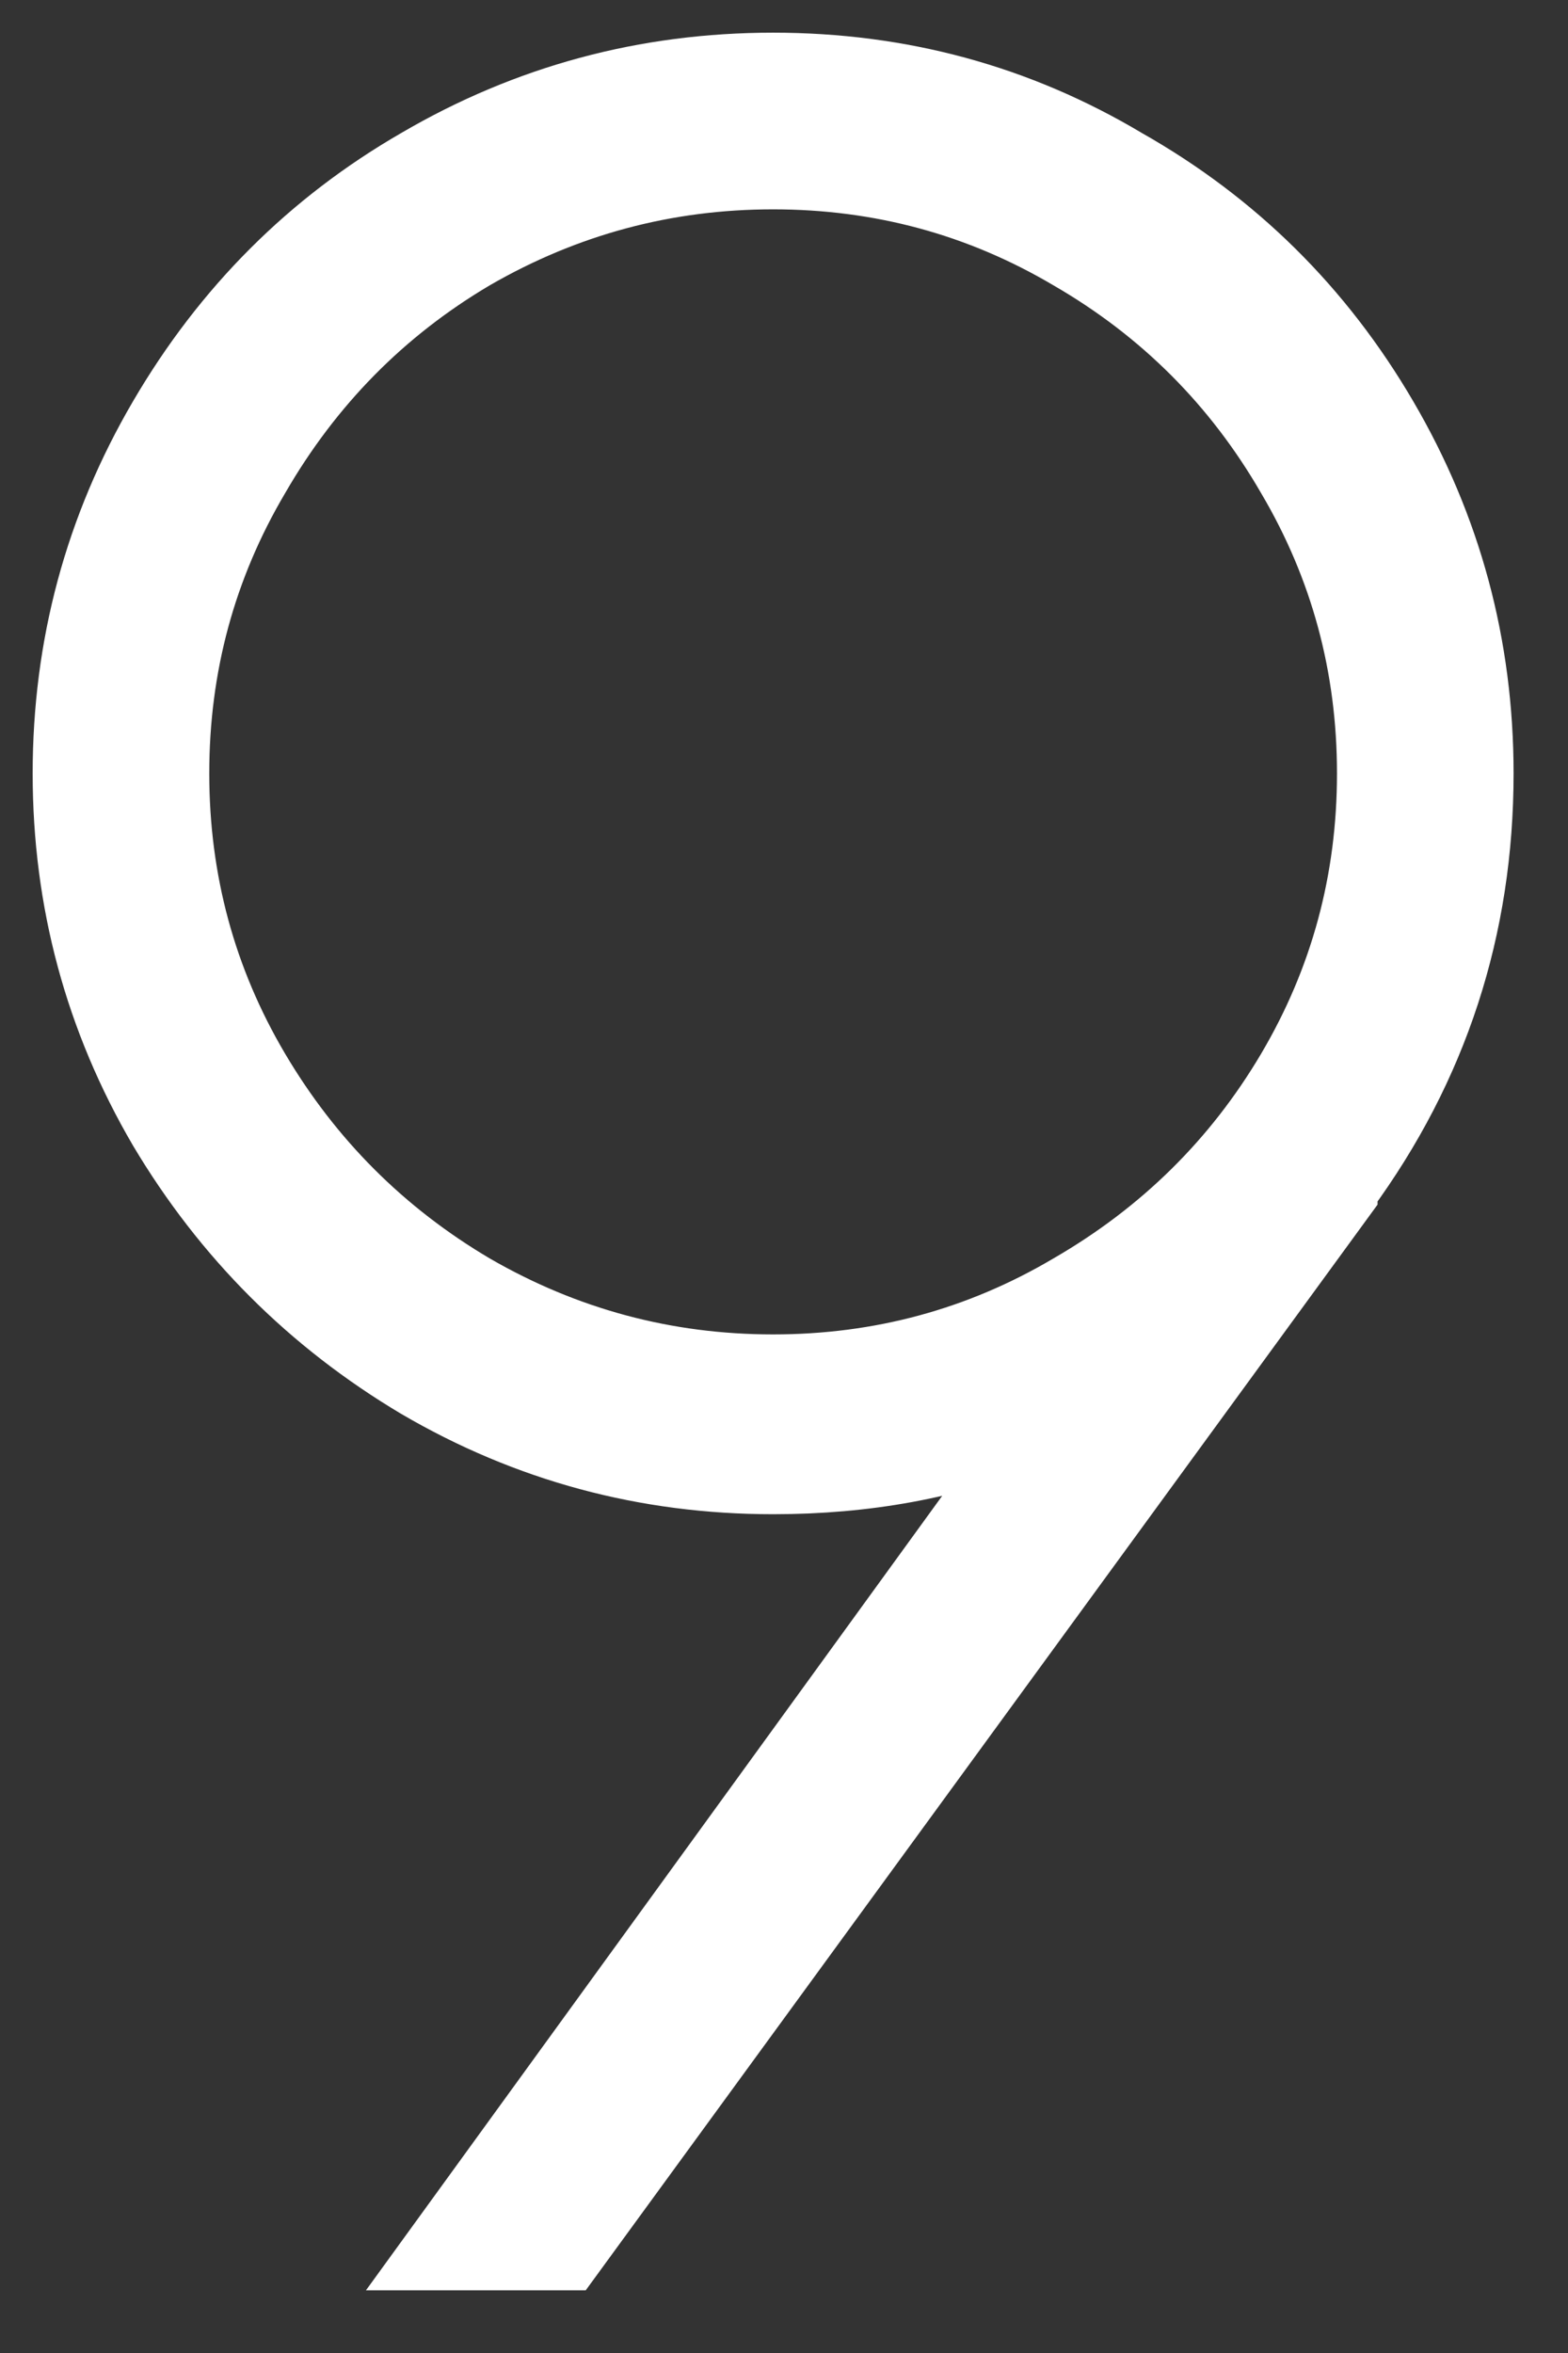 <?xml version="1.0" encoding="utf-8"?>
<svg xmlns="http://www.w3.org/2000/svg" fill="none" height="100%" overflow="visible" preserveAspectRatio="none" style="display: block;" viewBox="0 0 24 36" width="100%">
<rect x="0" y="0" width="24" height="36" fill="#333333" stroke="none"/>
<path d="M6.582 34.541L15.713 21.957C14.546 22.43 13.252 22.667 11.833 22.667C9.878 22.667 8.065 22.178 6.393 21.2C4.753 20.223 3.444 18.914 2.467 17.274C1.489 15.602 1 13.789 1 11.833C1 9.878 1.489 8.065 2.467 6.393C3.444 4.721 4.753 3.413 6.393 2.467C8.065 1.489 9.878 1 11.833 1C13.789 1 15.586 1.489 17.226 2.467C18.898 3.413 20.223 4.721 21.2 6.393C22.178 8.065 22.667 9.878 22.667 11.833C22.667 14.199 21.973 16.328 20.585 18.22V18.267L8.711 34.541H6.582ZM2.703 11.833C2.703 13.473 3.113 14.987 3.933 16.375C4.753 17.762 5.857 18.866 7.245 19.686C8.664 20.506 10.193 20.916 11.833 20.916C13.473 20.916 14.987 20.506 16.375 19.686C17.794 18.866 18.914 17.762 19.734 16.375C20.554 14.987 20.964 13.473 20.964 11.833C20.964 10.193 20.554 8.68 19.734 7.292C18.914 5.873 17.794 4.753 16.375 3.933C14.987 3.113 13.473 2.703 11.833 2.703C10.193 2.703 8.664 3.113 7.245 3.933C5.857 4.753 4.753 5.873 3.933 7.292C3.113 8.68 2.703 10.193 2.703 11.833Z" fill="white" id="9" stroke="white"/>
</svg>